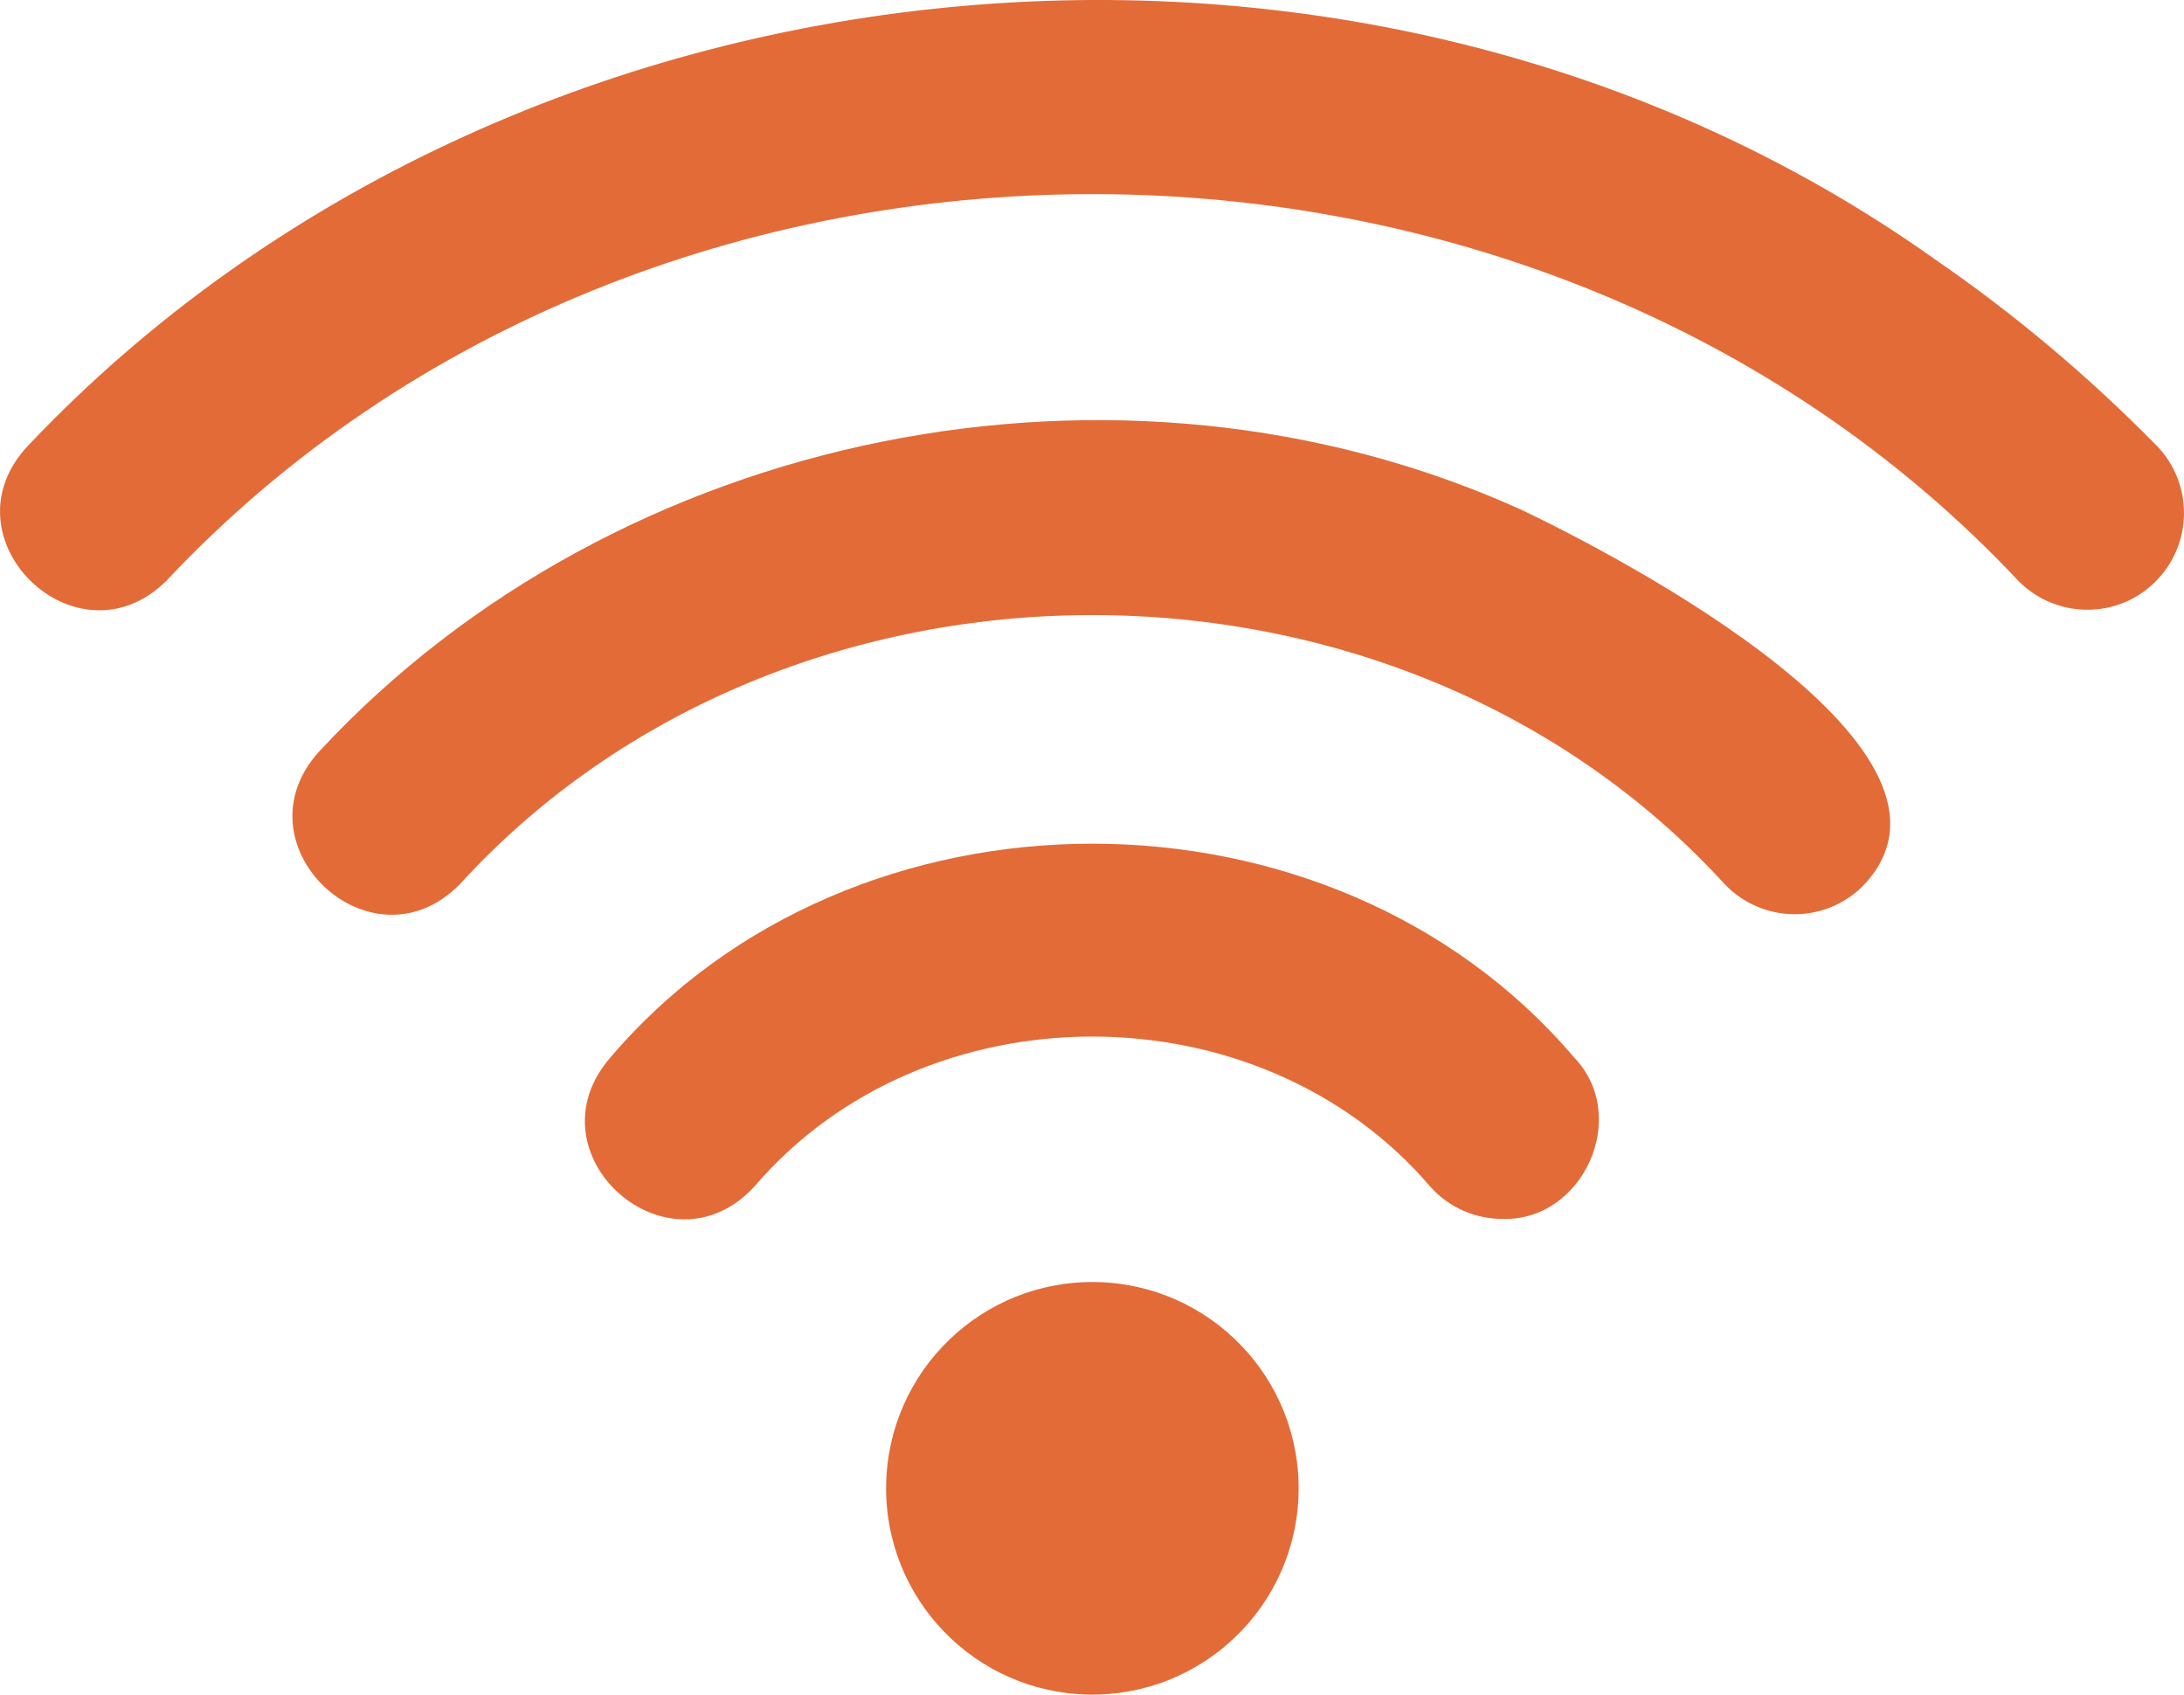 <?xml version="1.0" encoding="UTF-8"?>
<svg id="Layer_2" data-name="Layer 2" xmlns="http://www.w3.org/2000/svg" viewBox="0 0 198 153.61">
  <defs>
    <style>
      .cls-1 {
        fill: #E36B38;
      }
    </style>
  </defs>
  <g id="Icons">
    <g>
      <path class="cls-1" d="M195.49,40.37c-6.13-6.25-12.89-11.93-20.09-16.88C123.35-13.51,46.48-6,2.57,40.37c-7.96,8.39,4.39,20.35,12.52,12.27,43.88-46.72,124-46.73,167.88,0,1.72,1.75,3.99,2.63,6.26,2.63s4.43-.83,6.14-2.51c3.46-3.39,3.51-8.94.12-12.4Z"/>
      <path class="cls-1" d="M55.32,95.88c-7.55,8.73,5.28,20.14,13.07,11.68,15.49-18.13,45.78-18.13,61.27,0,1.73,1.94,4.13,2.93,6.54,2.93,7.29.25,11.65-9.26,6.53-14.61-21.98-25.87-65.43-25.87-87.41,0Z"/>
      <path class="cls-1" d="M137.77,46.14c-36.25-16.34-81.67-7.23-108.77,21.91-7.84,8.48,4.63,20.3,12.68,12.11,29.72-32.54,84.97-32.54,114.69,0,1.72,1.8,4.03,2.71,6.34,2.71,2.18,0,4.36-.81,6.05-2.43,12.18-12.24-21.83-29.95-31-34.31Z"/>
      <circle class="cls-1" cx="99.03" cy="134.91" r="18.7" transform="translate(-37.55 231.62) rotate(-89.02)"/>
    </g>
  </g>
</svg>